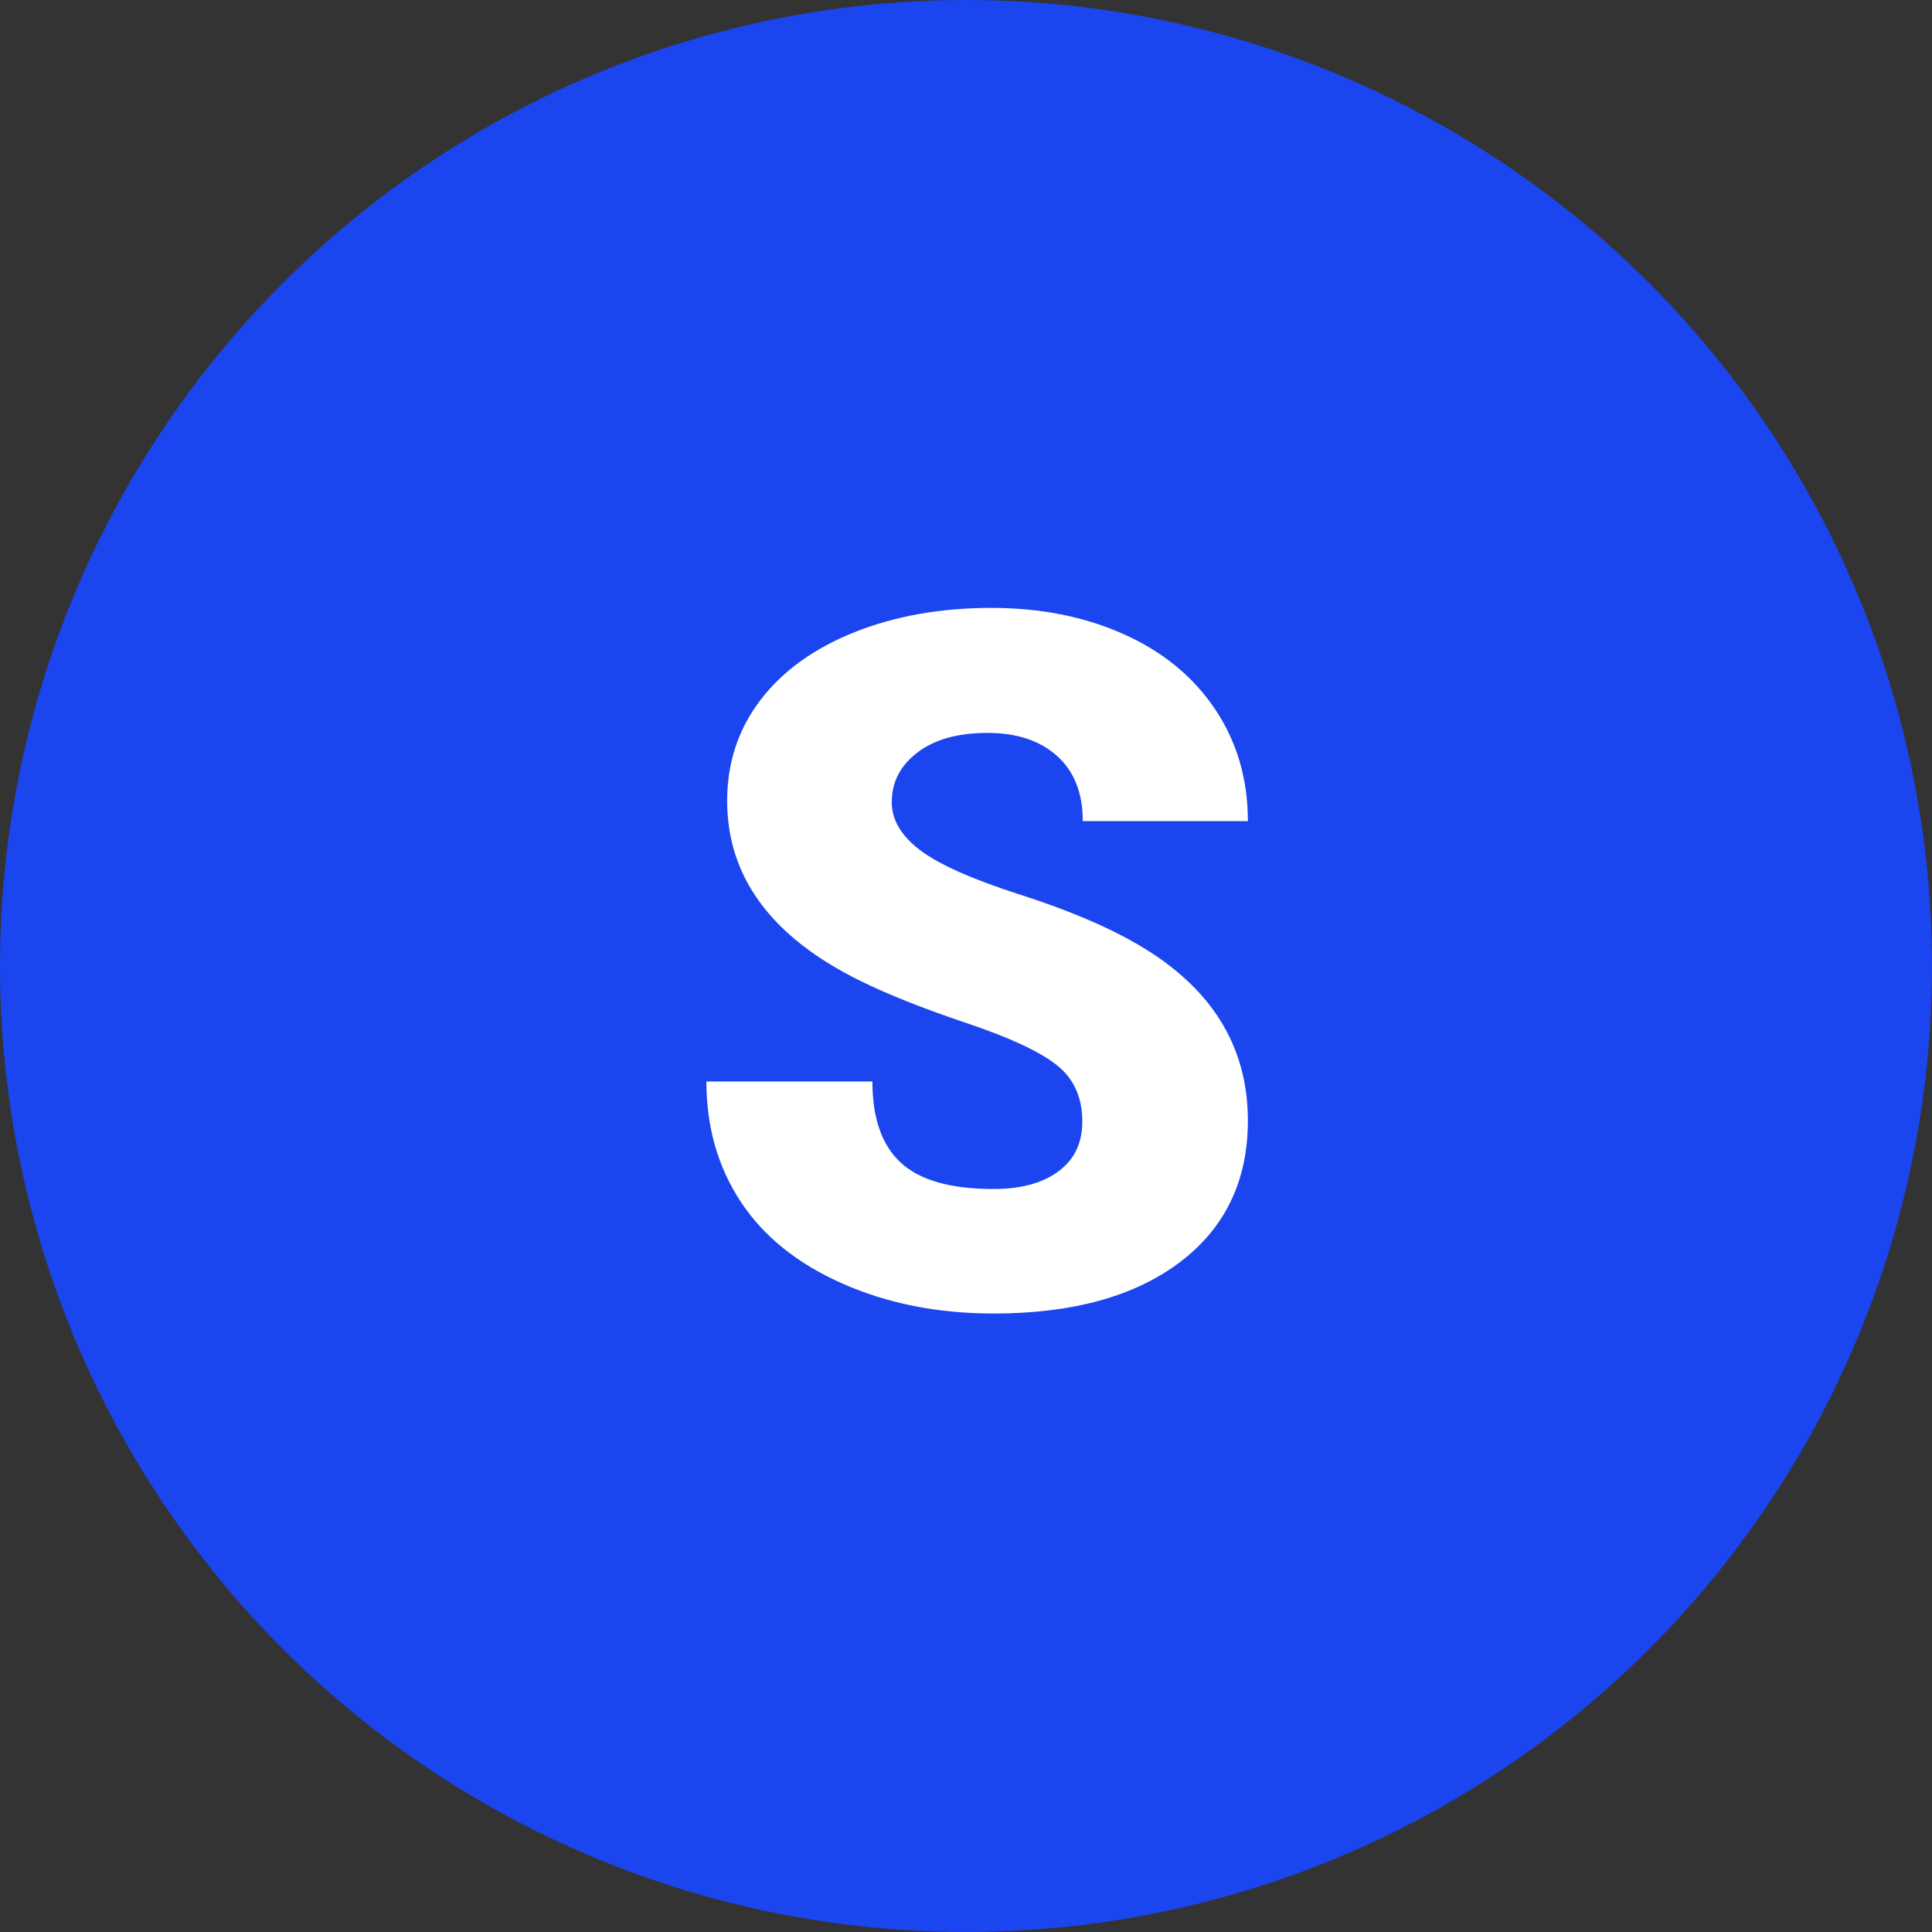 <?xml version="1.0" encoding="UTF-8"?>
<svg width="40px" height="40px" viewBox="0 0 40 40" version="1.1" xmlns="http://www.w3.org/2000/svg" xmlns:xlink="http://www.w3.org/1999/xlink">
    <rect x="0" y="0" width="40" height="40" fill="#333333" stroke="none"/>
    <!-- Generator: Sketch 53 (72520) - https://sketchapp.com -->
    <title>Group</title>
    <desc>Created with Sketch.</desc>
    <g id="Page-1" stroke="none" stroke-width="1" fill="none" fill-rule="evenodd">
        <g id="Group" fill-rule="nonzero">
            <circle id="Oval" fill="#1B45EF" cx="20" cy="20" r="20"></circle>
            <path d="M22.408,23.221 C22.408,22.719 22.231,22.329 21.876,22.049 C21.521,21.769 20.898,21.479 20.006,21.18 C19.114,20.88 18.385,20.59 17.818,20.311 C15.976,19.406 15.055,18.162 15.055,16.58 C15.055,15.792 15.284,15.097 15.743,14.495 C16.202,13.893 16.852,13.424 17.691,13.089 C18.531,12.754 19.475,12.586 20.523,12.586 C21.546,12.586 22.462,12.768 23.272,13.133 C24.083,13.497 24.713,14.017 25.162,14.69 C25.611,15.364 25.836,16.134 25.836,17 L22.418,17 C22.418,16.421 22.241,15.971 21.886,15.652 C21.531,15.333 21.051,15.174 20.445,15.174 C19.833,15.174 19.35,15.309 18.995,15.579 C18.64,15.849 18.463,16.193 18.463,16.609 C18.463,16.974 18.658,17.304 19.049,17.601 C19.439,17.897 20.126,18.203 21.109,18.519 C22.092,18.834 22.9,19.174 23.531,19.539 C25.068,20.424 25.836,21.645 25.836,23.201 C25.836,24.445 25.367,25.421 24.43,26.131 C23.492,26.84 22.206,27.195 20.572,27.195 C19.42,27.195 18.377,26.989 17.442,26.575 C16.508,26.162 15.805,25.595 15.333,24.876 C14.861,24.157 14.625,23.328 14.625,22.391 L18.062,22.391 C18.062,23.152 18.259,23.714 18.653,24.075 C19.047,24.437 19.687,24.617 20.572,24.617 C21.139,24.617 21.586,24.495 21.915,24.251 C22.244,24.007 22.408,23.663 22.408,23.221 Z" id="S" fill="#FFFFFF"></path>
        </g>
    </g>
</svg>